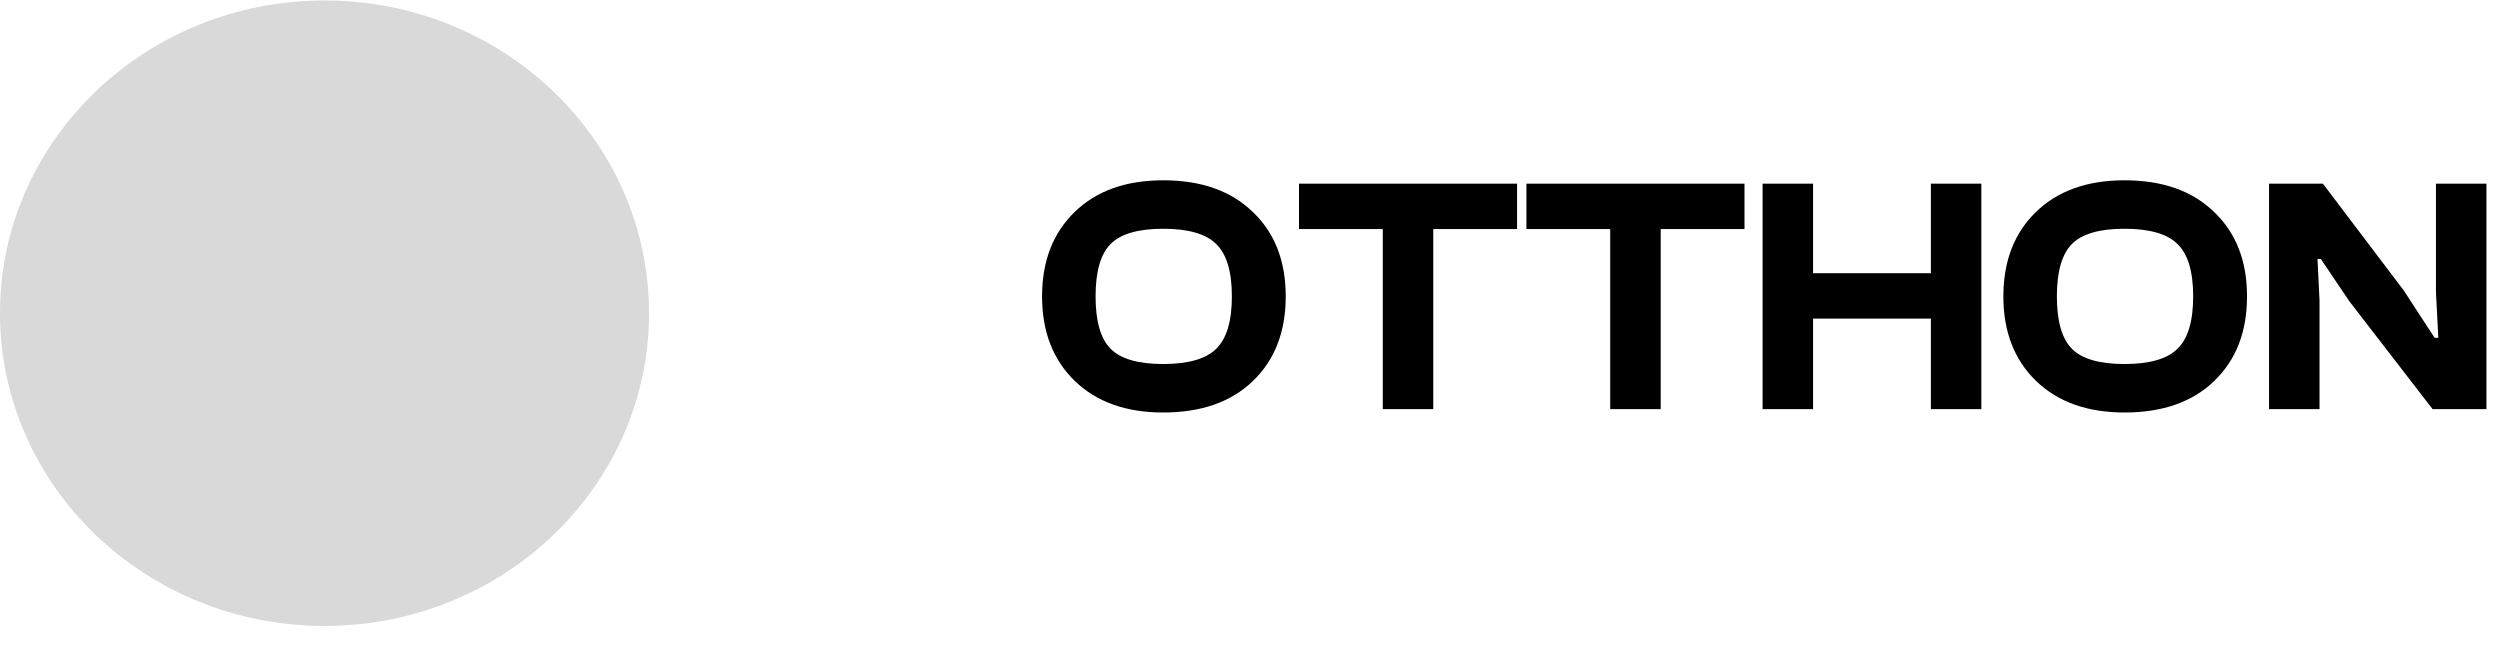 <svg width="104" height="27" viewBox="0 0 104 27" fill="none" xmlns="http://www.w3.org/2000/svg">
<path d="M13.5 26.039C20.956 26.039 27 20.214 27 13.029C27 5.844 20.956 0.02 13.5 0.02C6.044 0.02 0 5.844 0 13.029C0 20.214 6.044 26.039 13.5 26.039Z" fill="#D9D9D9"/>
<path d="M48.39 17.16C46.841 17.16 45.613 16.721 44.708 15.844C43.803 14.966 43.35 13.795 43.35 12.329C43.35 10.864 43.803 9.693 44.708 8.816C45.613 7.938 46.841 7.5 48.39 7.5C49.967 7.5 51.209 7.938 52.114 8.816C53.029 9.684 53.486 10.855 53.486 12.329C53.486 13.804 53.029 14.98 52.114 15.857C51.209 16.726 49.967 17.16 48.39 17.16ZM46.206 14.514C46.626 14.934 47.354 15.143 48.39 15.143C49.426 15.143 50.159 14.934 50.588 14.514C51.027 14.094 51.246 13.366 51.246 12.329C51.246 11.293 51.027 10.566 50.588 10.146C50.159 9.726 49.426 9.516 48.39 9.516C47.354 9.516 46.626 9.726 46.206 10.146C45.786 10.566 45.576 11.293 45.576 12.329C45.576 13.366 45.786 14.094 46.206 14.514ZM59.624 17.02H57.524V9.53H54.038V7.64H63.11V9.53H59.624V17.02ZM69.085 17.02H66.985V9.53H63.499V7.64H72.571V9.53H69.085V17.02ZM75.424 17.02H73.324V7.64H75.424V11.364H80.324V7.64H82.424V17.02H80.324V13.254H75.424V17.02ZM88.38 17.16C86.831 17.16 85.604 16.721 84.698 15.844C83.793 14.966 83.34 13.795 83.34 12.329C83.34 10.864 83.793 9.693 84.698 8.816C85.604 7.938 86.831 7.5 88.38 7.5C89.958 7.5 91.199 7.938 92.104 8.816C93.019 9.684 93.476 10.855 93.476 12.329C93.476 13.804 93.019 14.98 92.104 15.857C91.199 16.726 89.958 17.16 88.38 17.16ZM86.196 14.514C86.616 14.934 87.344 15.143 88.38 15.143C89.416 15.143 90.149 14.934 90.578 14.514C91.017 14.094 91.236 13.366 91.236 12.329C91.236 11.293 91.017 10.566 90.578 10.146C90.149 9.726 89.416 9.516 88.38 9.516C87.344 9.516 86.616 9.726 86.196 10.146C85.776 10.566 85.566 11.293 85.566 12.329C85.566 13.366 85.776 14.094 86.196 14.514ZM96.492 17.02H94.392V7.64H96.632L99.992 12.078L101.28 14.052H101.434L101.336 12.162V7.64H103.436V17.02H101.196L97.738 12.54L96.548 10.775H96.408L96.492 12.498V17.02Z" fill="black"/>
</svg>
